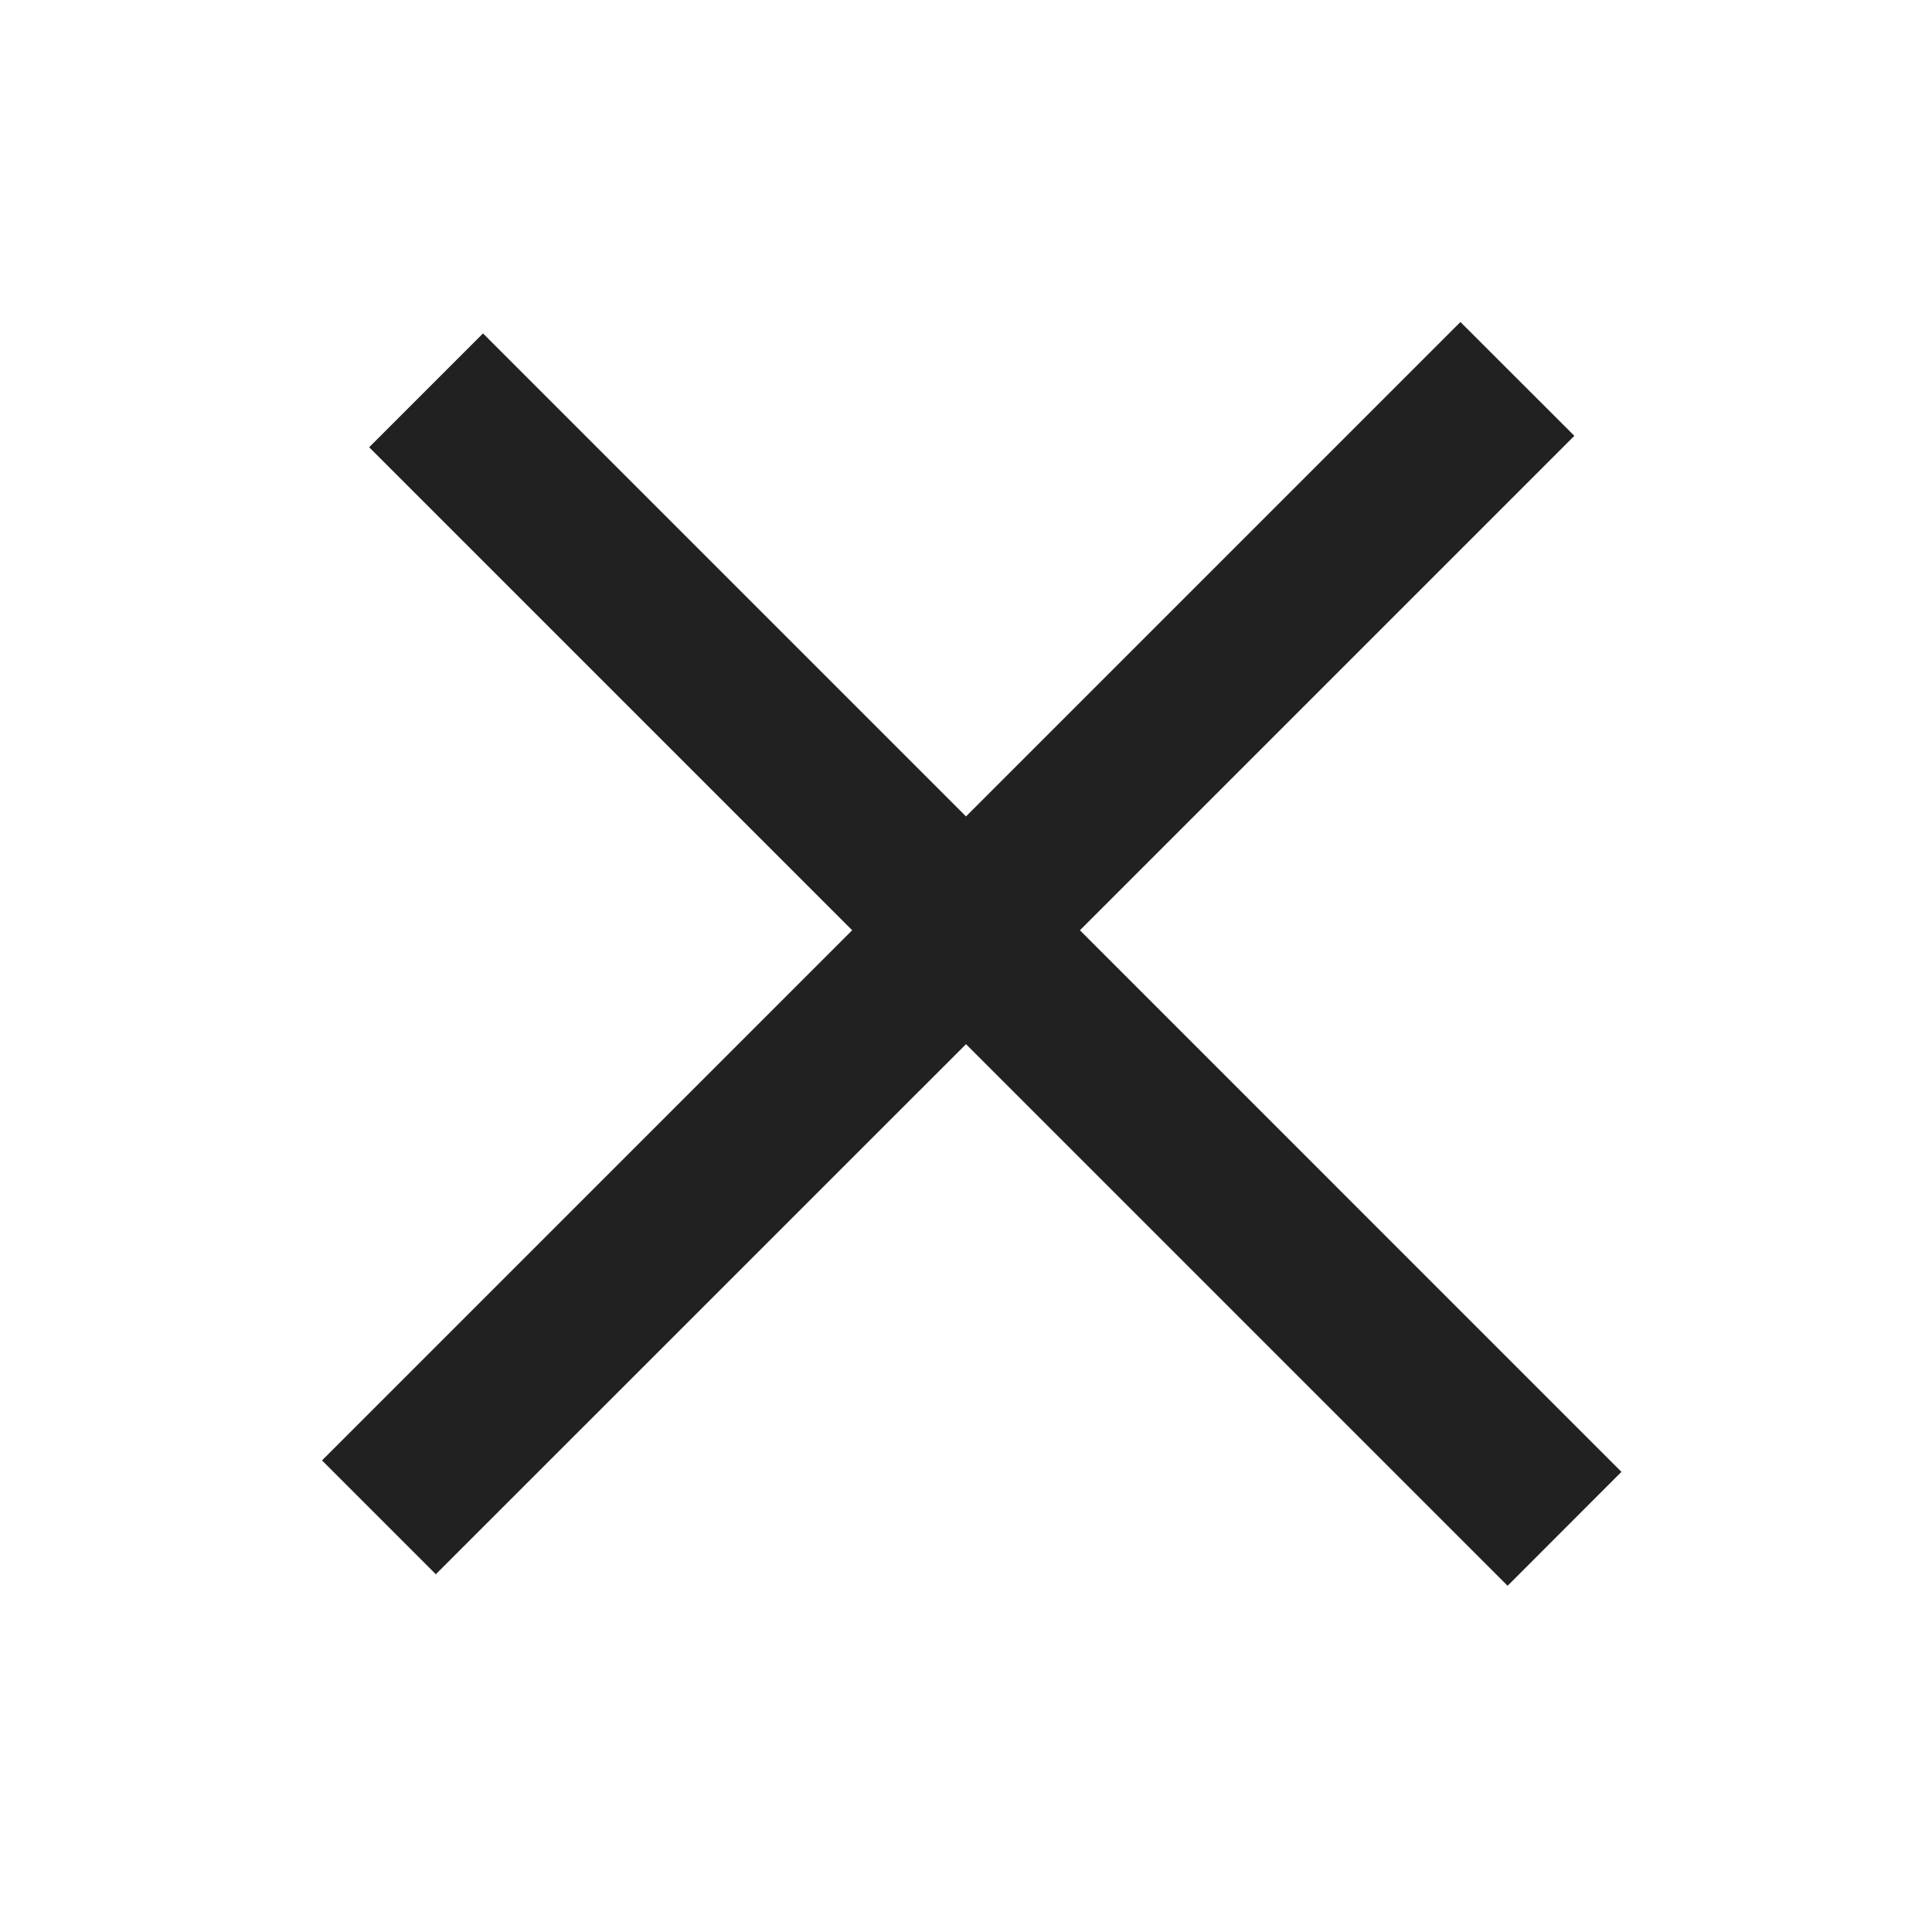 <svg width="24" height="24" viewBox="0 0 24 24" fill="none" xmlns="http://www.w3.org/2000/svg">
<path fill-rule="evenodd" clip-rule="evenodd" d="M10.586 11.556L4 18.142L5.414 19.556L12 12.971L18.728 19.699L20.142 18.284L13.415 11.556L19.557 5.414L18.142 4L12 10.142L6 4.142L4.586 5.556L10.586 11.556Z" fill="black" fill-opacity="0.87"/>
</svg>
